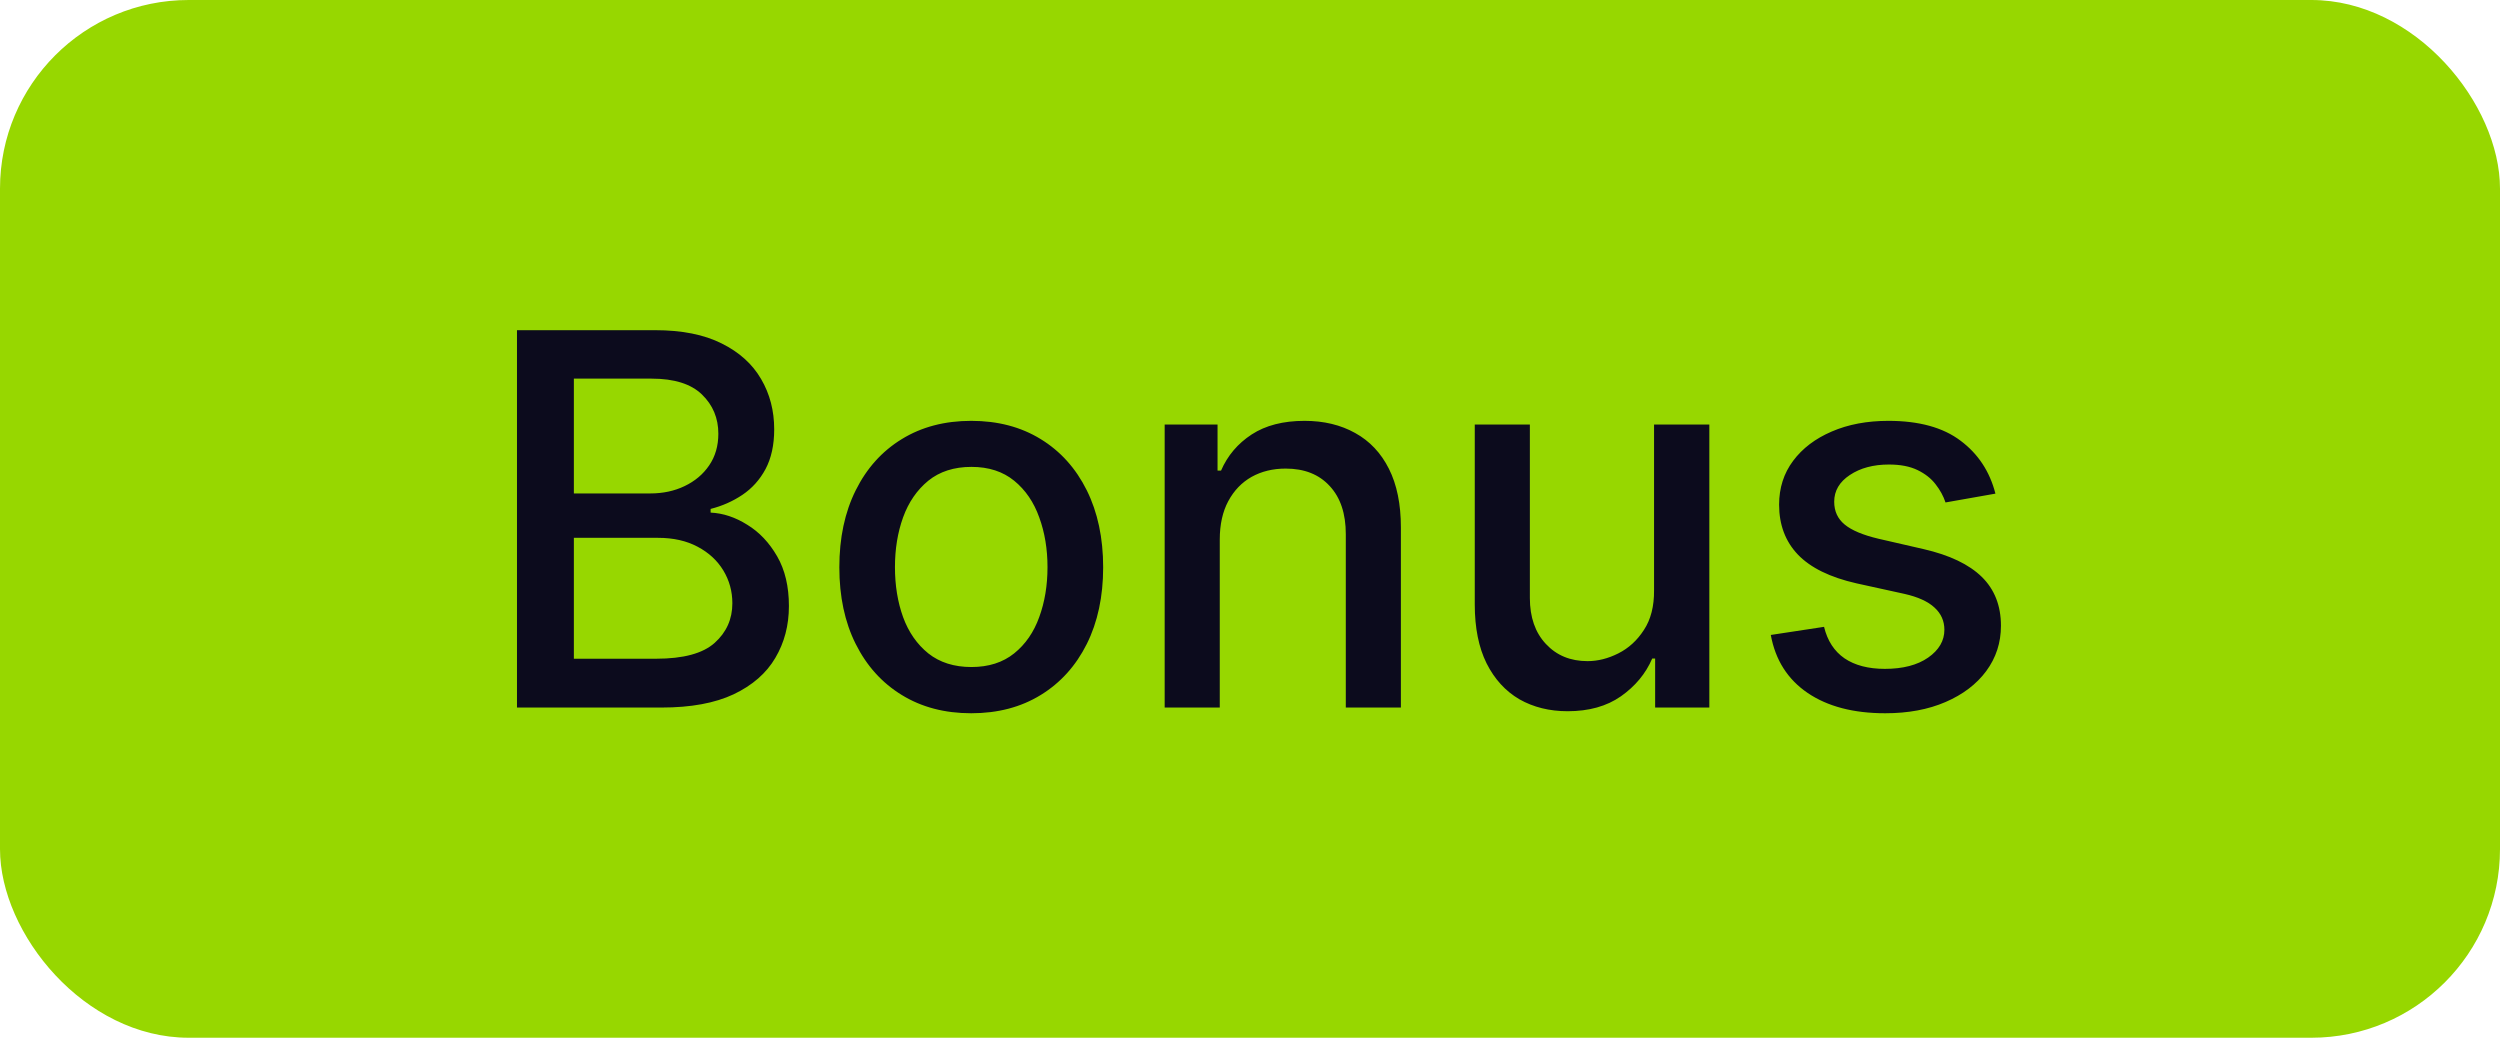 <svg xmlns="http://www.w3.org/2000/svg" width="53" height="22" viewBox="0 0 53 22" fill="none"><rect width="53" height="22" rx="4" fill="#97D700"></rect><path d="M10.96 15V7H13.889C14.457 7 14.927 7.094 15.299 7.281C15.672 7.466 15.95 7.717 16.135 8.035C16.32 8.35 16.413 8.706 16.413 9.102C16.413 9.435 16.351 9.716 16.229 9.945C16.107 10.172 15.943 10.354 15.737 10.492C15.534 10.628 15.31 10.727 15.065 10.789V10.867C15.331 10.88 15.59 10.966 15.842 11.125C16.098 11.281 16.308 11.504 16.475 11.793C16.642 12.082 16.725 12.434 16.725 12.848C16.725 13.257 16.629 13.624 16.436 13.949C16.246 14.272 15.952 14.529 15.553 14.719C15.155 14.906 14.646 15 14.026 15H10.96ZM12.166 13.965H13.909C14.487 13.965 14.901 13.853 15.151 13.629C15.401 13.405 15.526 13.125 15.526 12.789C15.526 12.537 15.462 12.305 15.335 12.094C15.207 11.883 15.025 11.715 14.788 11.59C14.553 11.465 14.275 11.402 13.952 11.402H12.166V13.965ZM12.166 10.461H13.784C14.055 10.461 14.298 10.409 14.514 10.305C14.733 10.2 14.906 10.055 15.034 9.867C15.164 9.677 15.229 9.453 15.229 9.195C15.229 8.865 15.113 8.587 14.881 8.363C14.65 8.139 14.294 8.027 13.815 8.027H12.166V10.461ZM20.59 15.121C20.028 15.121 19.537 14.992 19.118 14.734C18.698 14.477 18.373 14.116 18.141 13.652C17.909 13.189 17.794 12.647 17.794 12.027C17.794 11.405 17.909 10.861 18.141 10.395C18.373 9.928 18.698 9.566 19.118 9.309C19.537 9.051 20.028 8.922 20.59 8.922C21.153 8.922 21.644 9.051 22.063 9.309C22.482 9.566 22.808 9.928 23.04 10.395C23.271 10.861 23.387 11.405 23.387 12.027C23.387 12.647 23.271 13.189 23.04 13.652C22.808 14.116 22.482 14.477 22.063 14.734C21.644 14.992 21.153 15.121 20.59 15.121ZM20.594 14.141C20.959 14.141 21.261 14.044 21.5 13.852C21.74 13.659 21.917 13.402 22.032 13.082C22.149 12.762 22.207 12.409 22.207 12.023C22.207 11.641 22.149 11.289 22.032 10.969C21.917 10.646 21.74 10.387 21.5 10.191C21.261 9.996 20.959 9.898 20.594 9.898C20.227 9.898 19.922 9.996 19.68 10.191C19.441 10.387 19.262 10.646 19.145 10.969C19.03 11.289 18.973 11.641 18.973 12.023C18.973 12.409 19.03 12.762 19.145 13.082C19.262 13.402 19.441 13.659 19.68 13.852C19.922 14.044 20.227 14.141 20.594 14.141ZM25.859 11.438V15H24.691V9H25.812V9.977H25.886C26.024 9.659 26.24 9.404 26.535 9.211C26.831 9.018 27.205 8.922 27.656 8.922C28.065 8.922 28.423 9.008 28.73 9.18C29.037 9.349 29.276 9.602 29.445 9.938C29.614 10.273 29.699 10.689 29.699 11.184V15H28.531V11.324C28.531 10.889 28.418 10.55 28.191 10.305C27.964 10.057 27.653 9.934 27.257 9.934C26.986 9.934 26.746 9.992 26.535 10.109C26.326 10.227 26.161 10.398 26.039 10.625C25.919 10.849 25.859 11.12 25.859 11.438ZM35.066 12.512V9H36.238V15H35.089V13.961H35.027C34.889 14.281 34.667 14.548 34.363 14.762C34.061 14.973 33.684 15.078 33.234 15.078C32.849 15.078 32.507 14.993 32.21 14.824C31.916 14.652 31.684 14.398 31.515 14.062C31.349 13.727 31.265 13.311 31.265 12.816V9H32.433V12.676C32.433 13.085 32.546 13.41 32.773 13.652C32.999 13.895 33.294 14.016 33.656 14.016C33.874 14.016 34.092 13.961 34.308 13.852C34.527 13.742 34.708 13.577 34.851 13.355C34.997 13.134 35.069 12.853 35.066 12.512ZM42.303 10.465L41.245 10.652C41.2 10.517 41.13 10.388 41.034 10.266C40.94 10.143 40.812 10.043 40.651 9.965C40.489 9.887 40.288 9.848 40.045 9.848C39.715 9.848 39.439 9.922 39.217 10.07C38.996 10.216 38.885 10.405 38.885 10.637C38.885 10.837 38.959 10.999 39.108 11.121C39.256 11.243 39.496 11.344 39.827 11.422L40.78 11.641C41.332 11.768 41.743 11.965 42.014 12.23C42.285 12.496 42.42 12.841 42.42 13.266C42.42 13.625 42.316 13.945 42.108 14.227C41.902 14.505 41.614 14.724 41.245 14.883C40.877 15.042 40.452 15.121 39.967 15.121C39.295 15.121 38.747 14.978 38.323 14.691C37.898 14.402 37.638 13.992 37.541 13.461L38.67 13.289C38.741 13.583 38.885 13.806 39.104 13.957C39.323 14.105 39.608 14.18 39.959 14.18C40.342 14.18 40.648 14.1 40.877 13.941C41.107 13.78 41.221 13.583 41.221 13.352C41.221 13.164 41.151 13.007 41.01 12.879C40.872 12.751 40.66 12.655 40.373 12.59L39.358 12.367C38.798 12.24 38.384 12.037 38.116 11.758C37.85 11.479 37.717 11.126 37.717 10.699C37.717 10.345 37.816 10.035 38.014 9.77C38.212 9.504 38.486 9.297 38.834 9.148C39.183 8.997 39.583 8.922 40.034 8.922C40.682 8.922 41.193 9.062 41.565 9.344C41.937 9.622 42.183 9.996 42.303 10.465Z" fill="#0C0B1D"></path></svg>